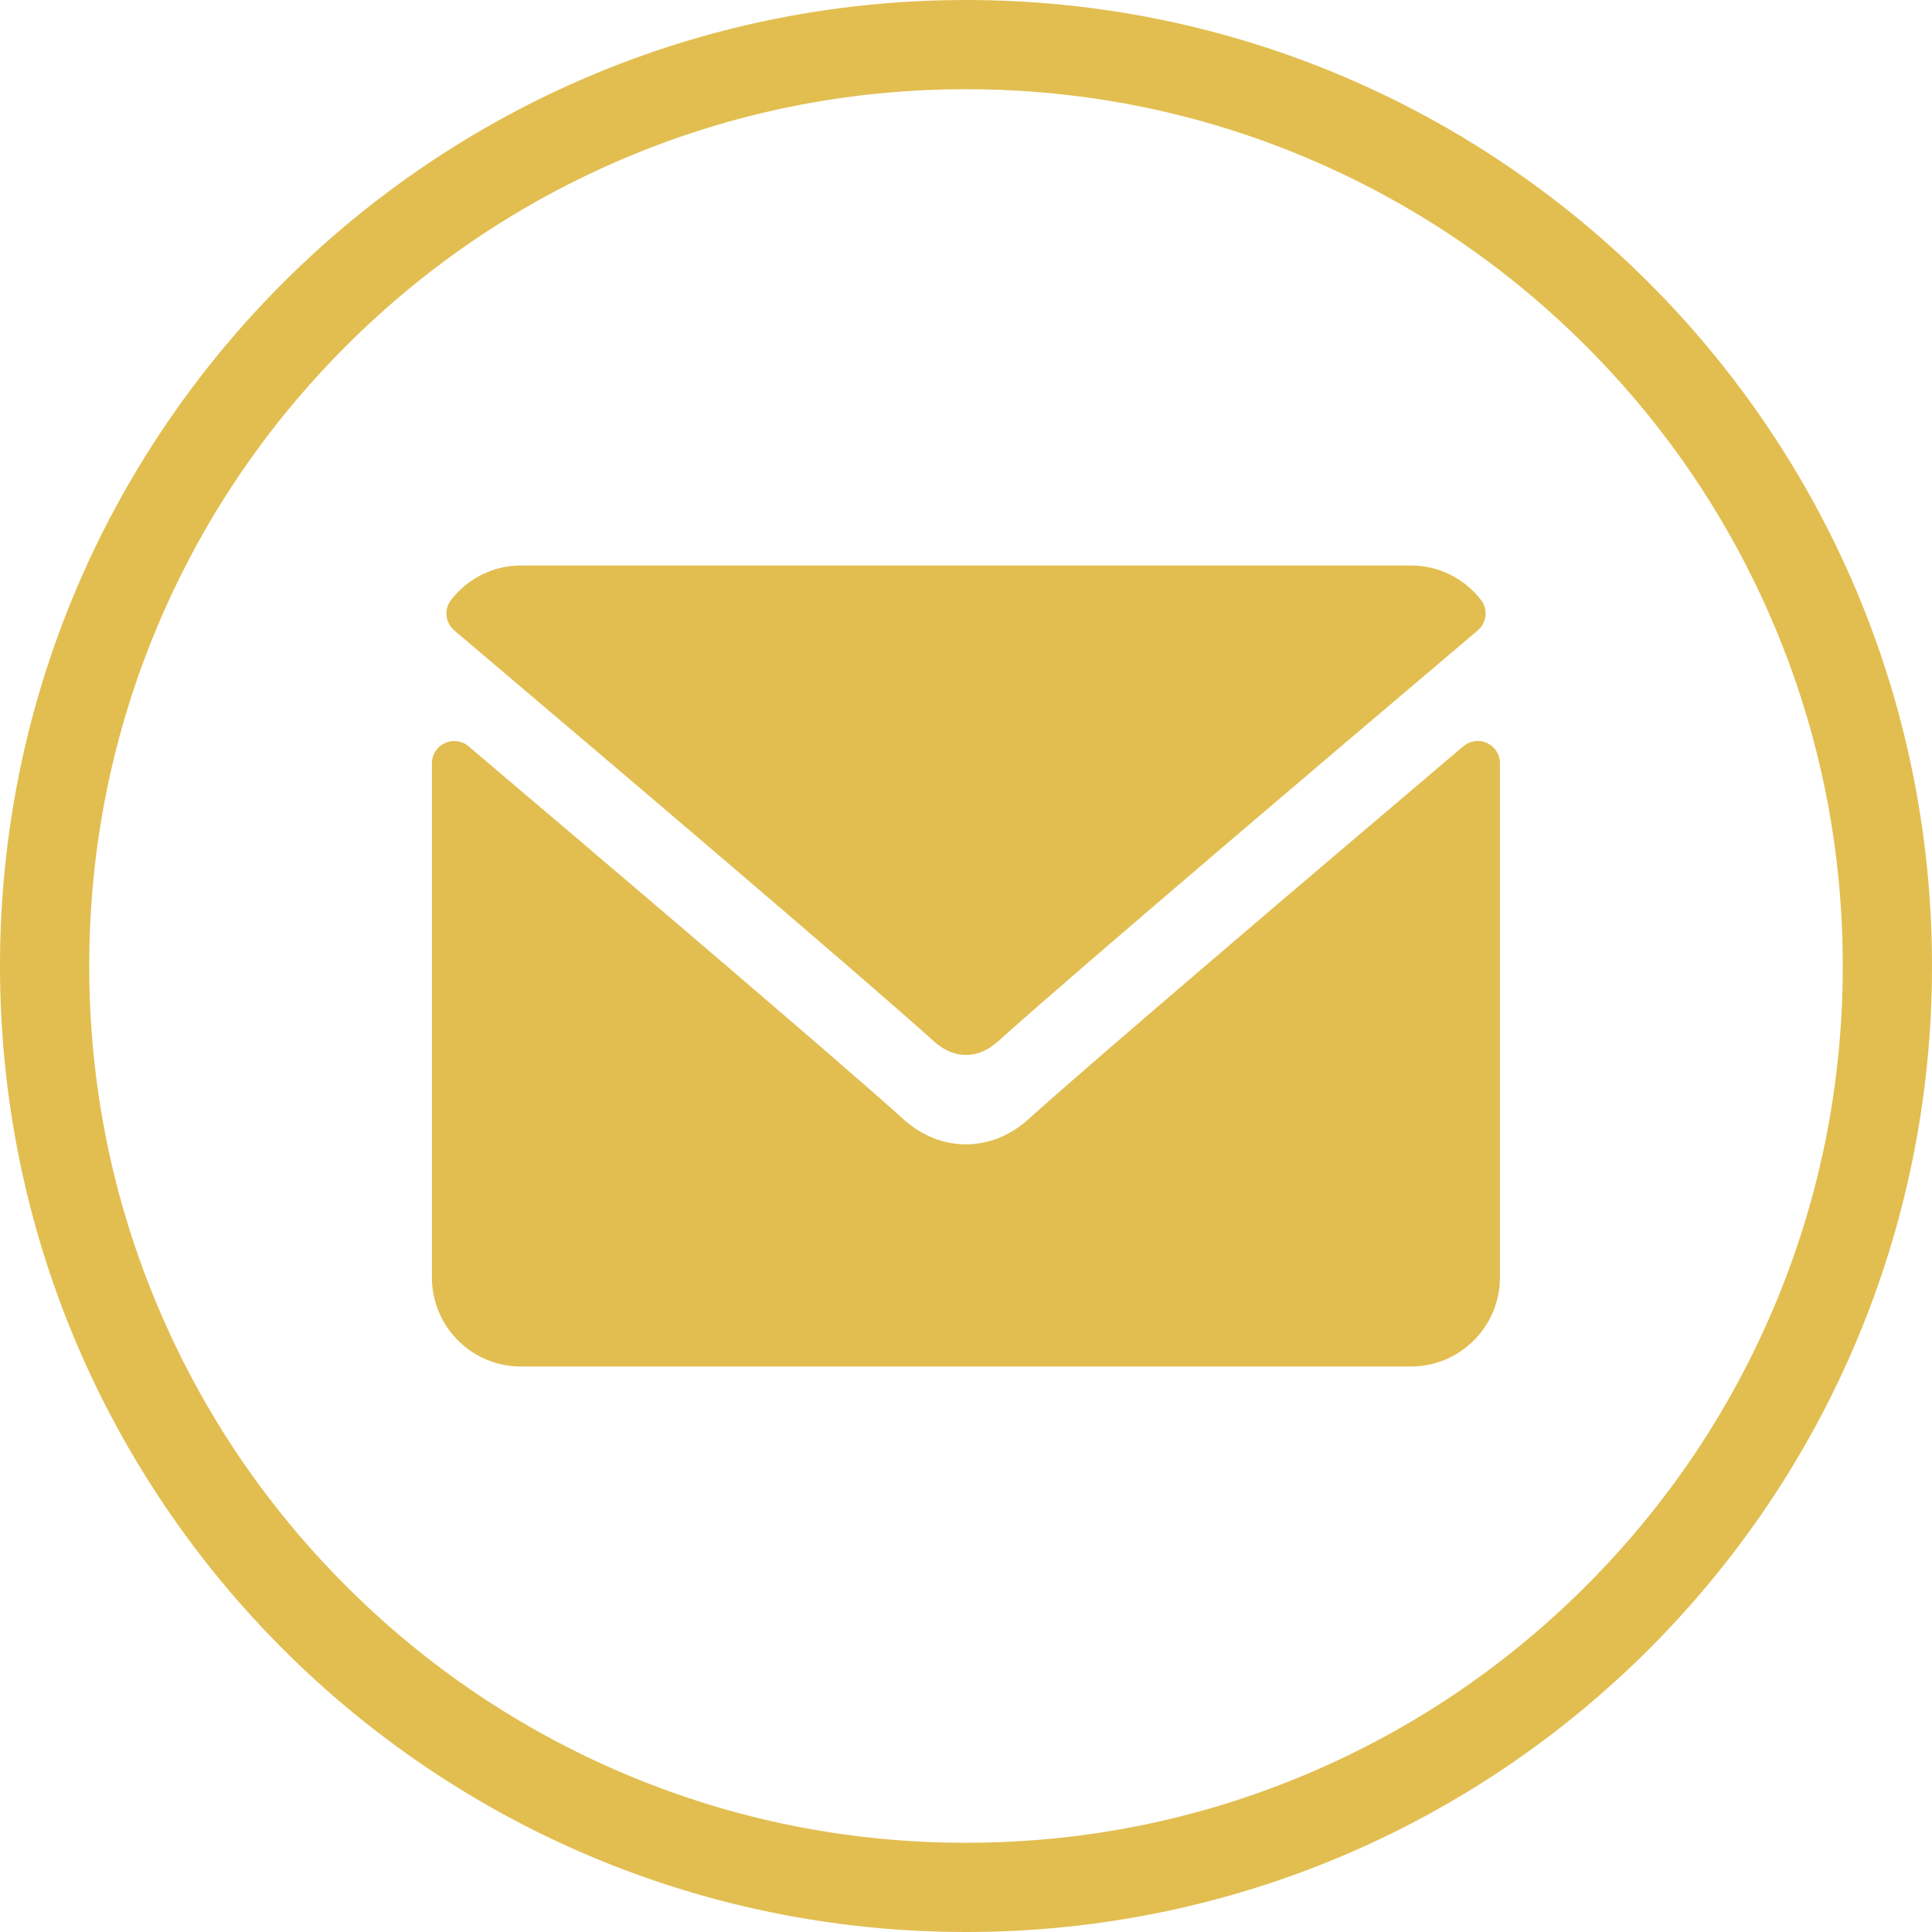 <?xml version="1.0" encoding="UTF-8"?><svg xmlns="http://www.w3.org/2000/svg" xmlns:xlink="http://www.w3.org/1999/xlink" height="498.0" preserveAspectRatio="xMidYMid meet" version="1.0" viewBox="1.0 1.0 498.0 498.0" width="498.0" zoomAndPan="magnify"><g id="change1_1"><path d="M250,24c30.52,0,60.11,5.97,87.96,17.75c26.91,11.38,51.08,27.68,71.84,48.44 c20.76,20.76,37.06,44.93,48.44,71.84C470.03,189.89,476,219.48,476,250s-5.97,60.11-17.75,87.96 c-11.38,26.91-27.68,51.08-48.44,71.84c-20.76,20.76-44.93,37.06-71.84,48.44C310.11,470.03,280.52,476,250,476 s-60.11-5.97-87.96-17.75c-26.91-11.38-51.08-27.68-71.84-48.44c-20.76-20.76-37.06-44.93-48.44-71.84 C29.97,310.11,24,280.52,24,250s5.97-60.11,17.75-87.96c11.38-26.91,27.68-51.08,48.44-71.84c20.76-20.76,44.93-37.06,71.84-48.44 C189.89,29.97,219.48,24,250,24 M250,1C112.48,1,1,112.48,1,250s111.48,249,249,249s249-111.48,249-249S387.52,1,250,1L250,1z M118.1,163.51c-2.35-1.99-2.71-5.48-0.81-7.91c4.4-5.62,10.97-8.84,18-8.84h229.42c7.03,0,13.6,3.22,18,8.84 c1.9,2.43,1.55,5.93-0.81,7.91c-37.78,32-104.08,88.3-123.59,105.87c-2.61,2.36-5.41,3.55-8.32,3.55c-2.91,0-5.72-1.2-8.33-3.57 C222.18,251.81,155.88,195.51,118.1,163.51z M384.32,192.53c-2.03-0.95-4.42-0.62-6.12,0.83c-41.9,35.52-95.38,81.05-112.21,96.22 c-9.44,8.52-22.55,8.52-32.02-0.01c-17.93-16.16-77.99-67.21-112.19-96.2c-1.7-1.45-4.1-1.76-6.12-0.83 c-2.03,0.94-3.33,2.97-3.33,5.2V330.3c0,12.65,10.29,22.94,22.94,22.94h229.42c12.65,0,22.94-10.29,22.94-22.94V197.73 C387.65,195.5,386.35,193.47,384.32,192.53z" fill="#E2BE51"/></g></svg>